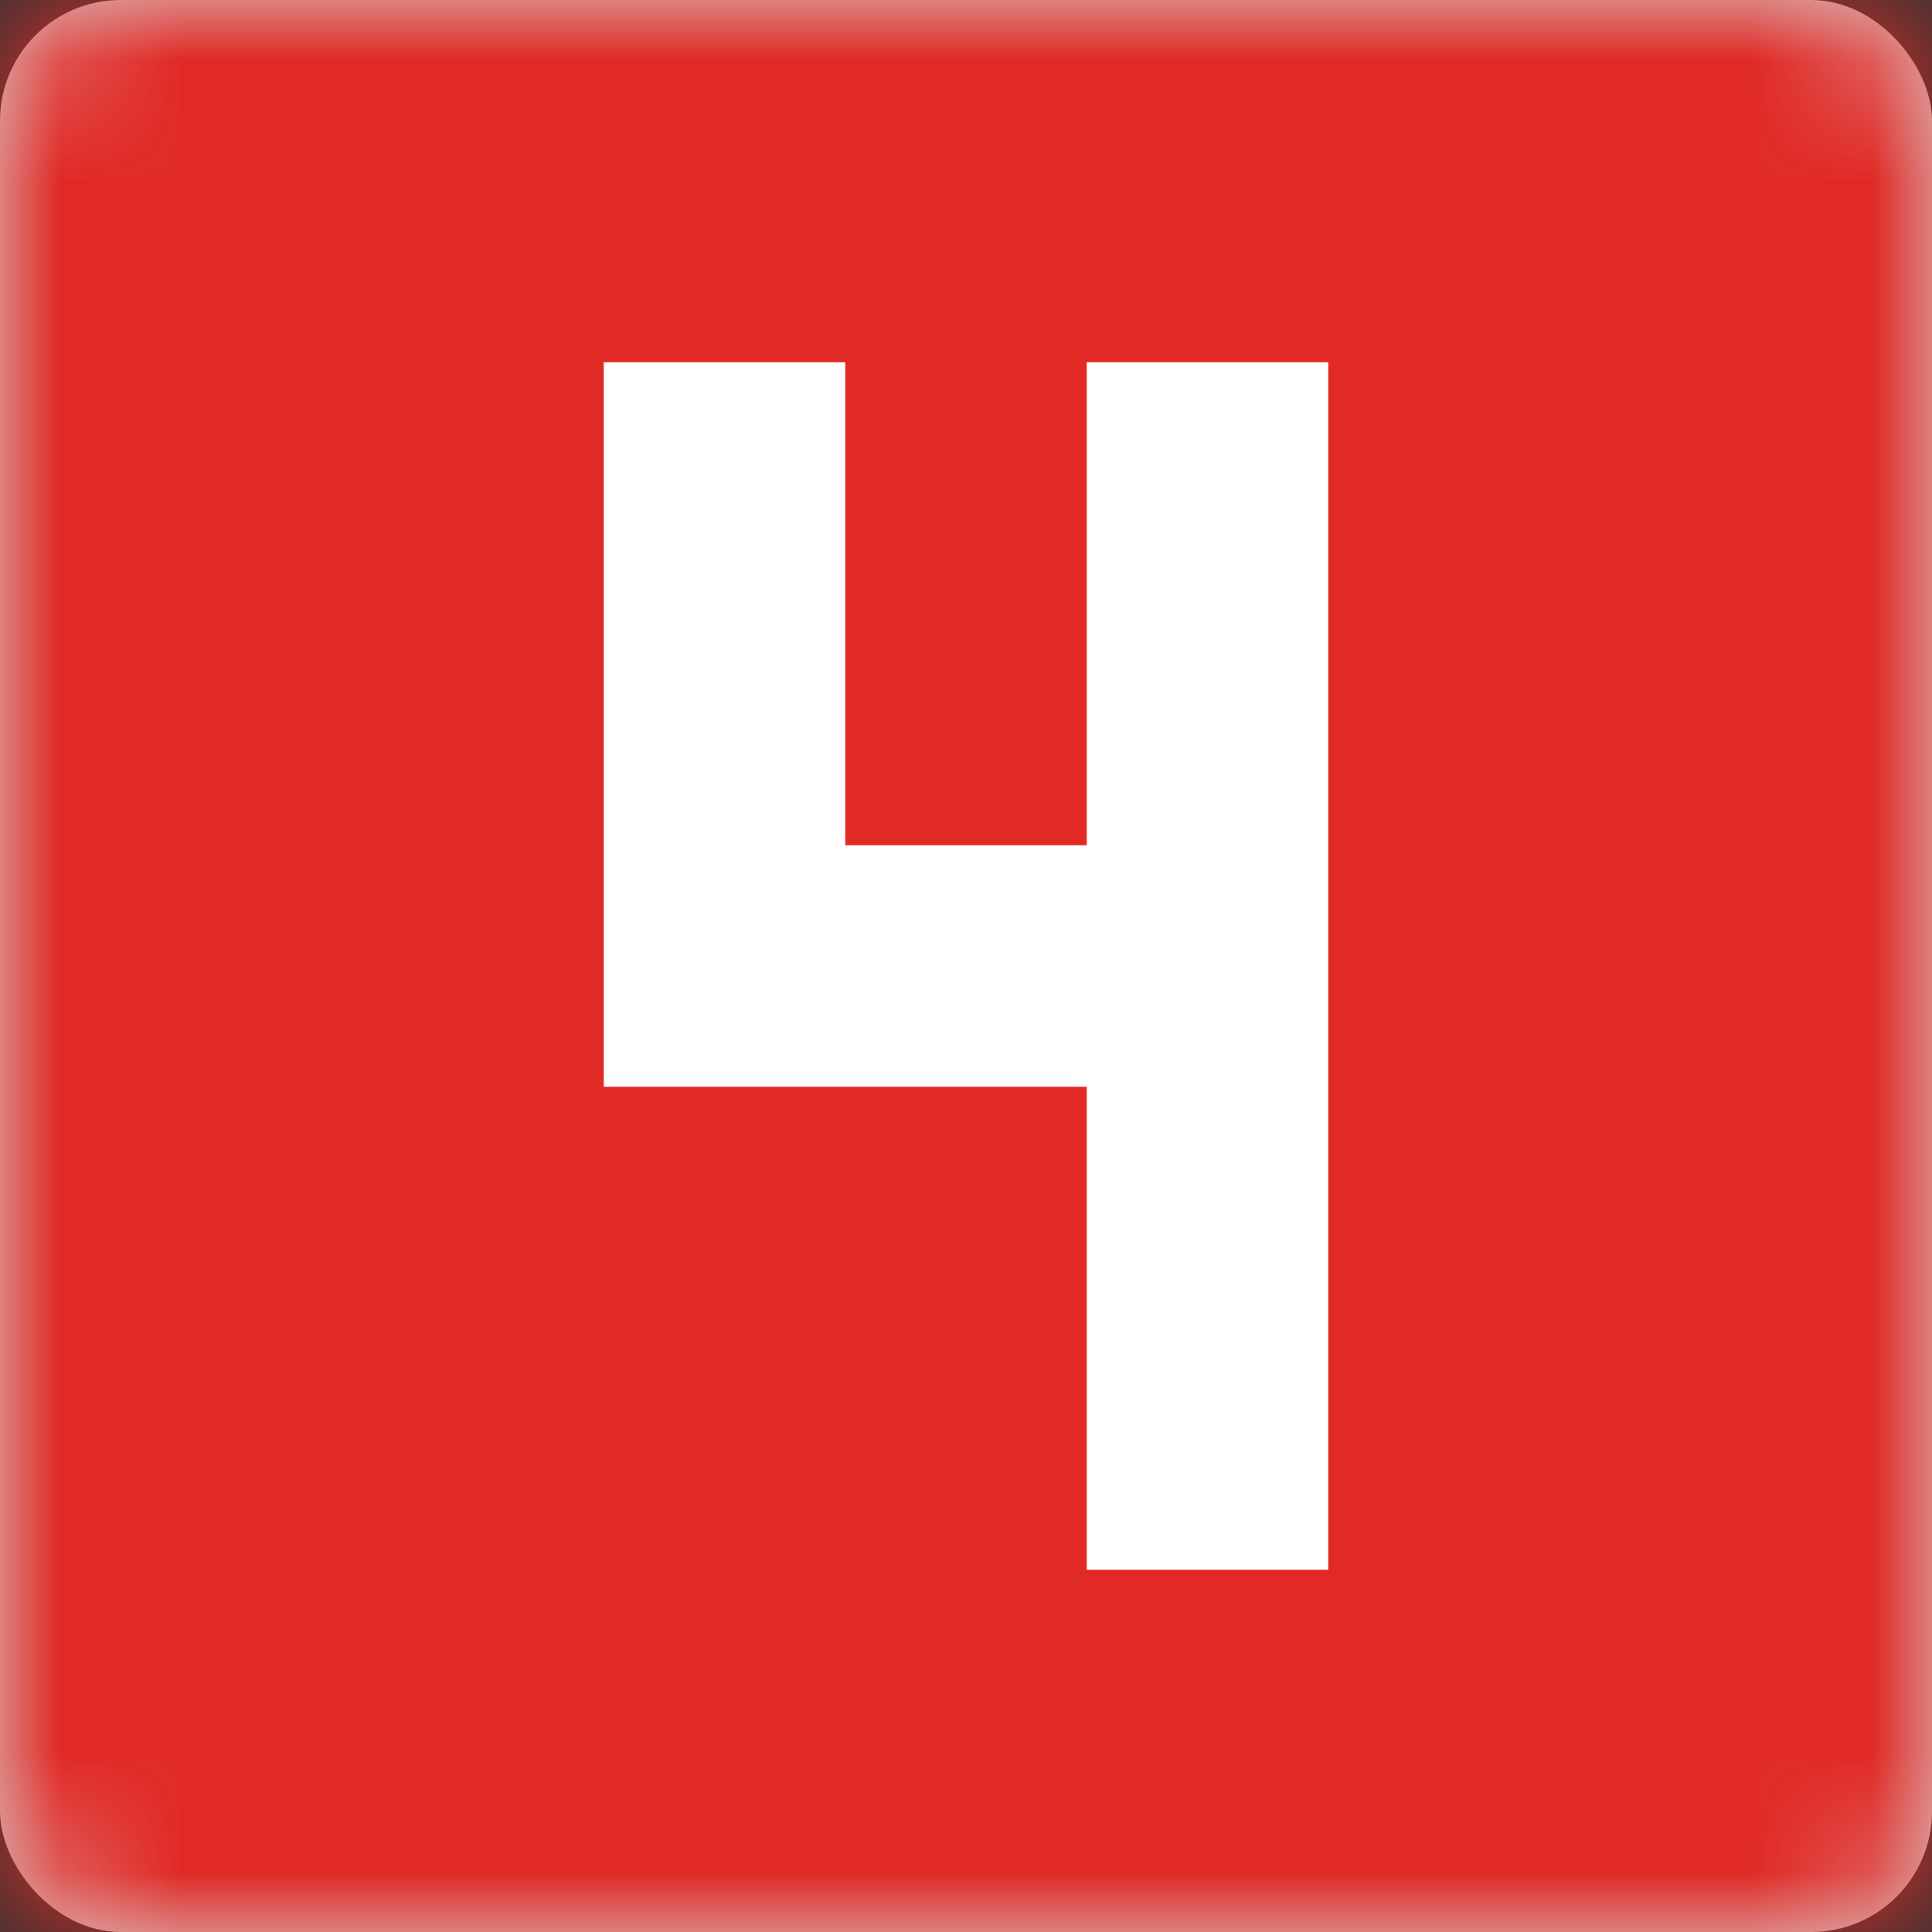 <?xml version="1.0" encoding="UTF-8"?>
<svg width="16px" height="16px" viewBox="0 0 16 16" version="1.1" xmlns="http://www.w3.org/2000/svg" xmlns:xlink="http://www.w3.org/1999/xlink">
    <rect x="0" y="0" width="16" height="16" fill="#333333" stroke="none"/>
    <title>icons / counter 1 / fill copy 3</title>
    <defs>
        <rect id="path-1" x="0" y="0" width="16" height="16" rx="1"></rect>
    </defs>
    <g id="Sl-Hu-(Wireframe)" stroke="none" stroke-width="1" fill="none" fill-rule="evenodd">
        <g id="Group-15">
            <g id="UI-Colors-/-Light-Mode-/-Full-Palette-/-CJVT-Red-Copy-3">
                <mask id="mask-2" fill="white">
                    <use xlink:href="#path-1"></use>
                </mask>
                <use id="Mask" fill="#D8D8D8" xlink:href="#path-1"></use>
                <g id="Group" mask="url(#mask-2)" fill="#E12A26">
                    <g id="UI-Colors-/-Light-Mode-/-Full-Palette-/-CJVT-Red">
                        <rect x="0" y="0" width="128" height="128"></rect>
                    </g>
                </g>
            </g>
            <polygon id="Path-Copy-2" fill="#FFFFFF" fill-rule="nonzero" points="9 13 11 13 11 3 9 3 9 7 7 7 7 3 5 3 5 9 9 9"></polygon>
        </g>
    </g>
</svg>